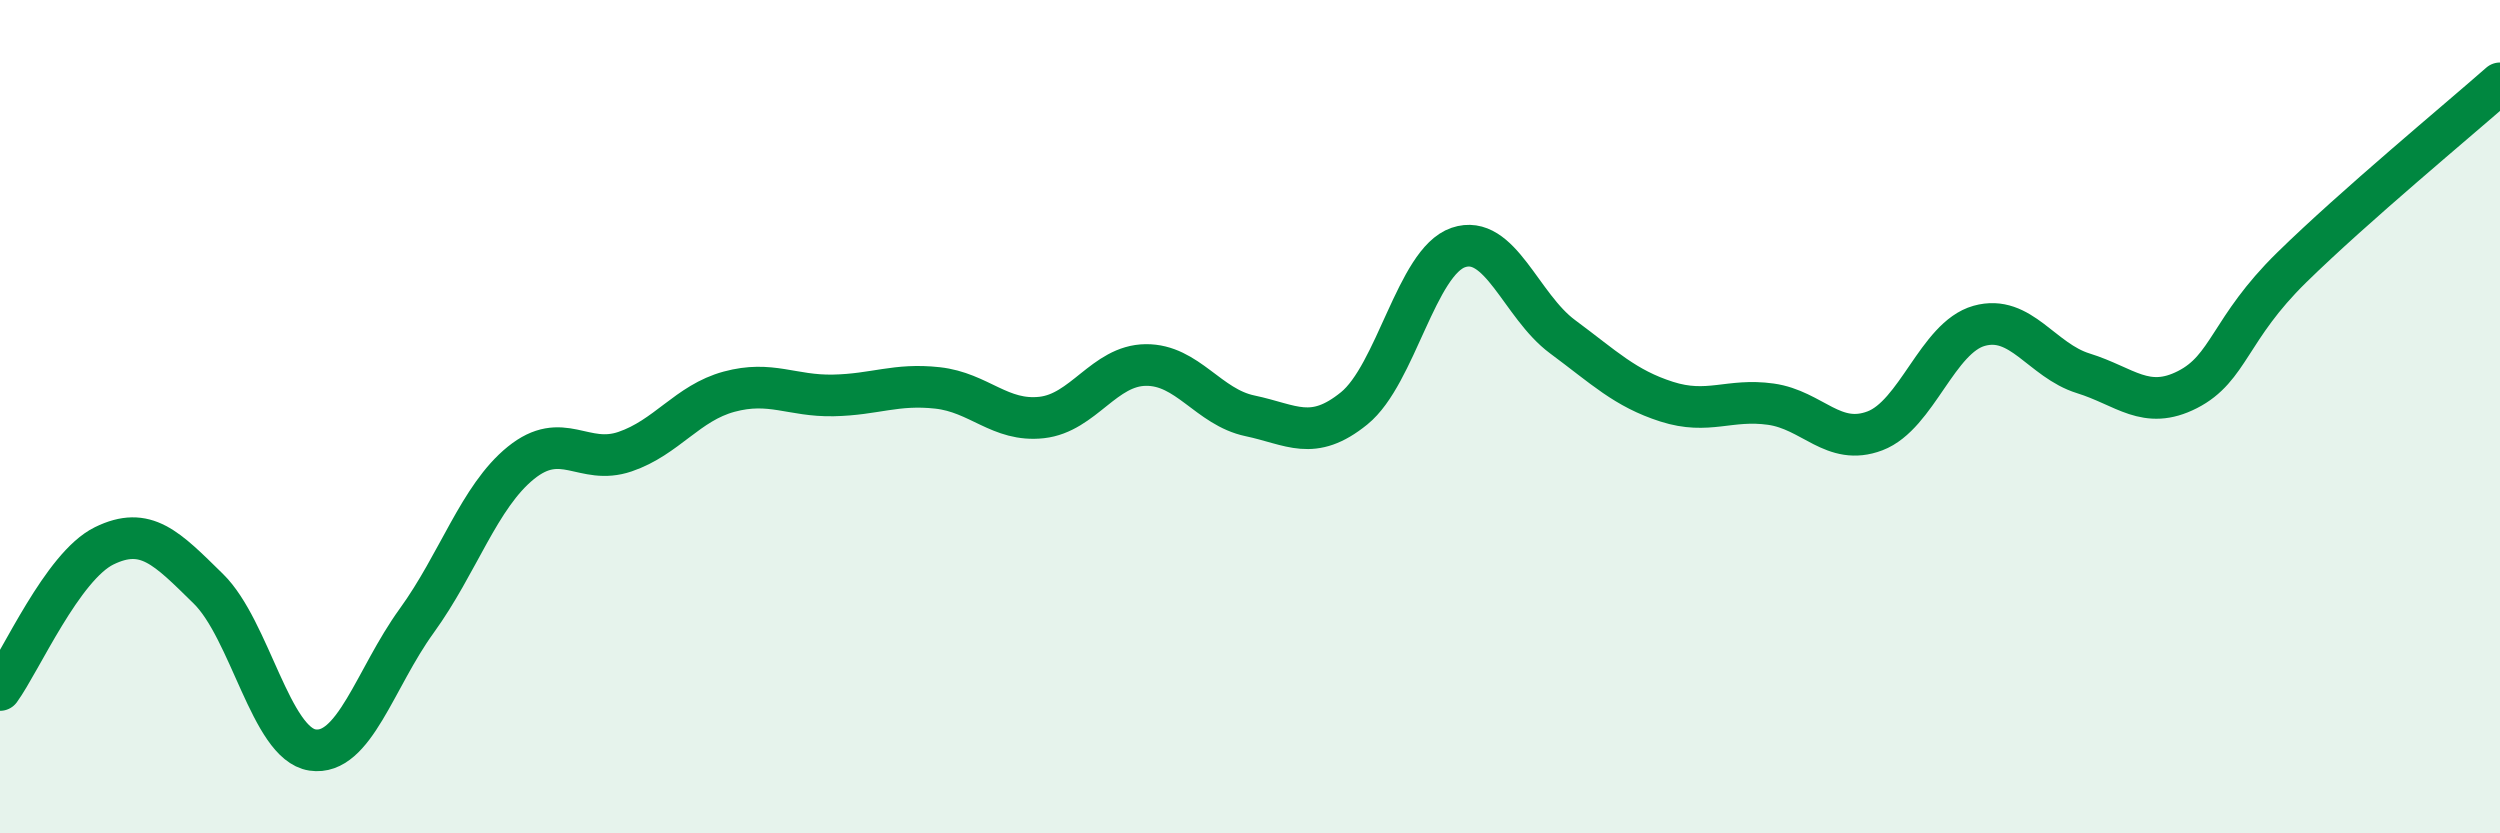 
    <svg width="60" height="20" viewBox="0 0 60 20" xmlns="http://www.w3.org/2000/svg">
      <path
        d="M 0,16.56 C 0.5,15.87 1.5,13.59 2.5,13.1 C 3.5,12.61 4,13.15 5,14.13 C 6,15.11 6.5,17.85 7.5,18 C 8.5,18.15 9,16.28 10,14.9 C 11,13.52 11.5,11.92 12.5,11.11 C 13.5,10.3 14,11.18 15,10.84 C 16,10.5 16.5,9.67 17.5,9.4 C 18.5,9.13 19,9.51 20,9.49 C 21,9.47 21.5,9.2 22.5,9.31 C 23.5,9.42 24,10.13 25,10.02 C 26,9.91 26.5,8.77 27.5,8.76 C 28.5,8.75 29,9.77 30,9.98 C 31,10.19 31.5,10.61 32.5,9.8 C 33.5,8.99 34,6.28 35,5.94 C 36,5.6 36.5,7.34 37.5,8.08 C 38.5,8.82 39,9.32 40,9.64 C 41,9.96 41.5,9.56 42.5,9.7 C 43.5,9.84 44,10.72 45,10.34 C 46,9.96 46.5,8.1 47.5,7.82 C 48.5,7.54 49,8.65 50,8.96 C 51,9.27 51.5,9.86 52.5,9.35 C 53.5,8.84 53.5,7.89 55,6.42 C 56.5,4.95 59,2.88 60,2L60 20L0 20Z"
        fill="#008740"
        opacity="0.1"
        stroke-linecap="round"
        stroke-linejoin="round"
      />
      <path
        d="M 0,16.56 C 0.5,15.87 1.5,13.59 2.5,13.1 C 3.5,12.61 4,13.15 5,14.13 C 6,15.11 6.5,17.85 7.5,18 C 8.5,18.15 9,16.28 10,14.9 C 11,13.52 11.5,11.92 12.5,11.11 C 13.5,10.3 14,11.18 15,10.84 C 16,10.5 16.5,9.67 17.5,9.4 C 18.5,9.13 19,9.51 20,9.49 C 21,9.47 21.5,9.2 22.5,9.31 C 23.5,9.42 24,10.13 25,10.02 C 26,9.91 26.5,8.77 27.5,8.76 C 28.5,8.75 29,9.77 30,9.98 C 31,10.19 31.5,10.61 32.5,9.8 C 33.5,8.99 34,6.28 35,5.94 C 36,5.6 36.5,7.34 37.5,8.08 C 38.5,8.82 39,9.32 40,9.64 C 41,9.96 41.5,9.56 42.5,9.7 C 43.5,9.84 44,10.72 45,10.34 C 46,9.96 46.5,8.1 47.5,7.82 C 48.5,7.54 49,8.65 50,8.96 C 51,9.27 51.5,9.86 52.5,9.35 C 53.5,8.84 53.5,7.89 55,6.42 C 56.5,4.95 59,2.88 60,2"
        stroke="#008740"
        stroke-width="1"
        fill="none"
        stroke-linecap="round"
        stroke-linejoin="round"
      />
    </svg>
  